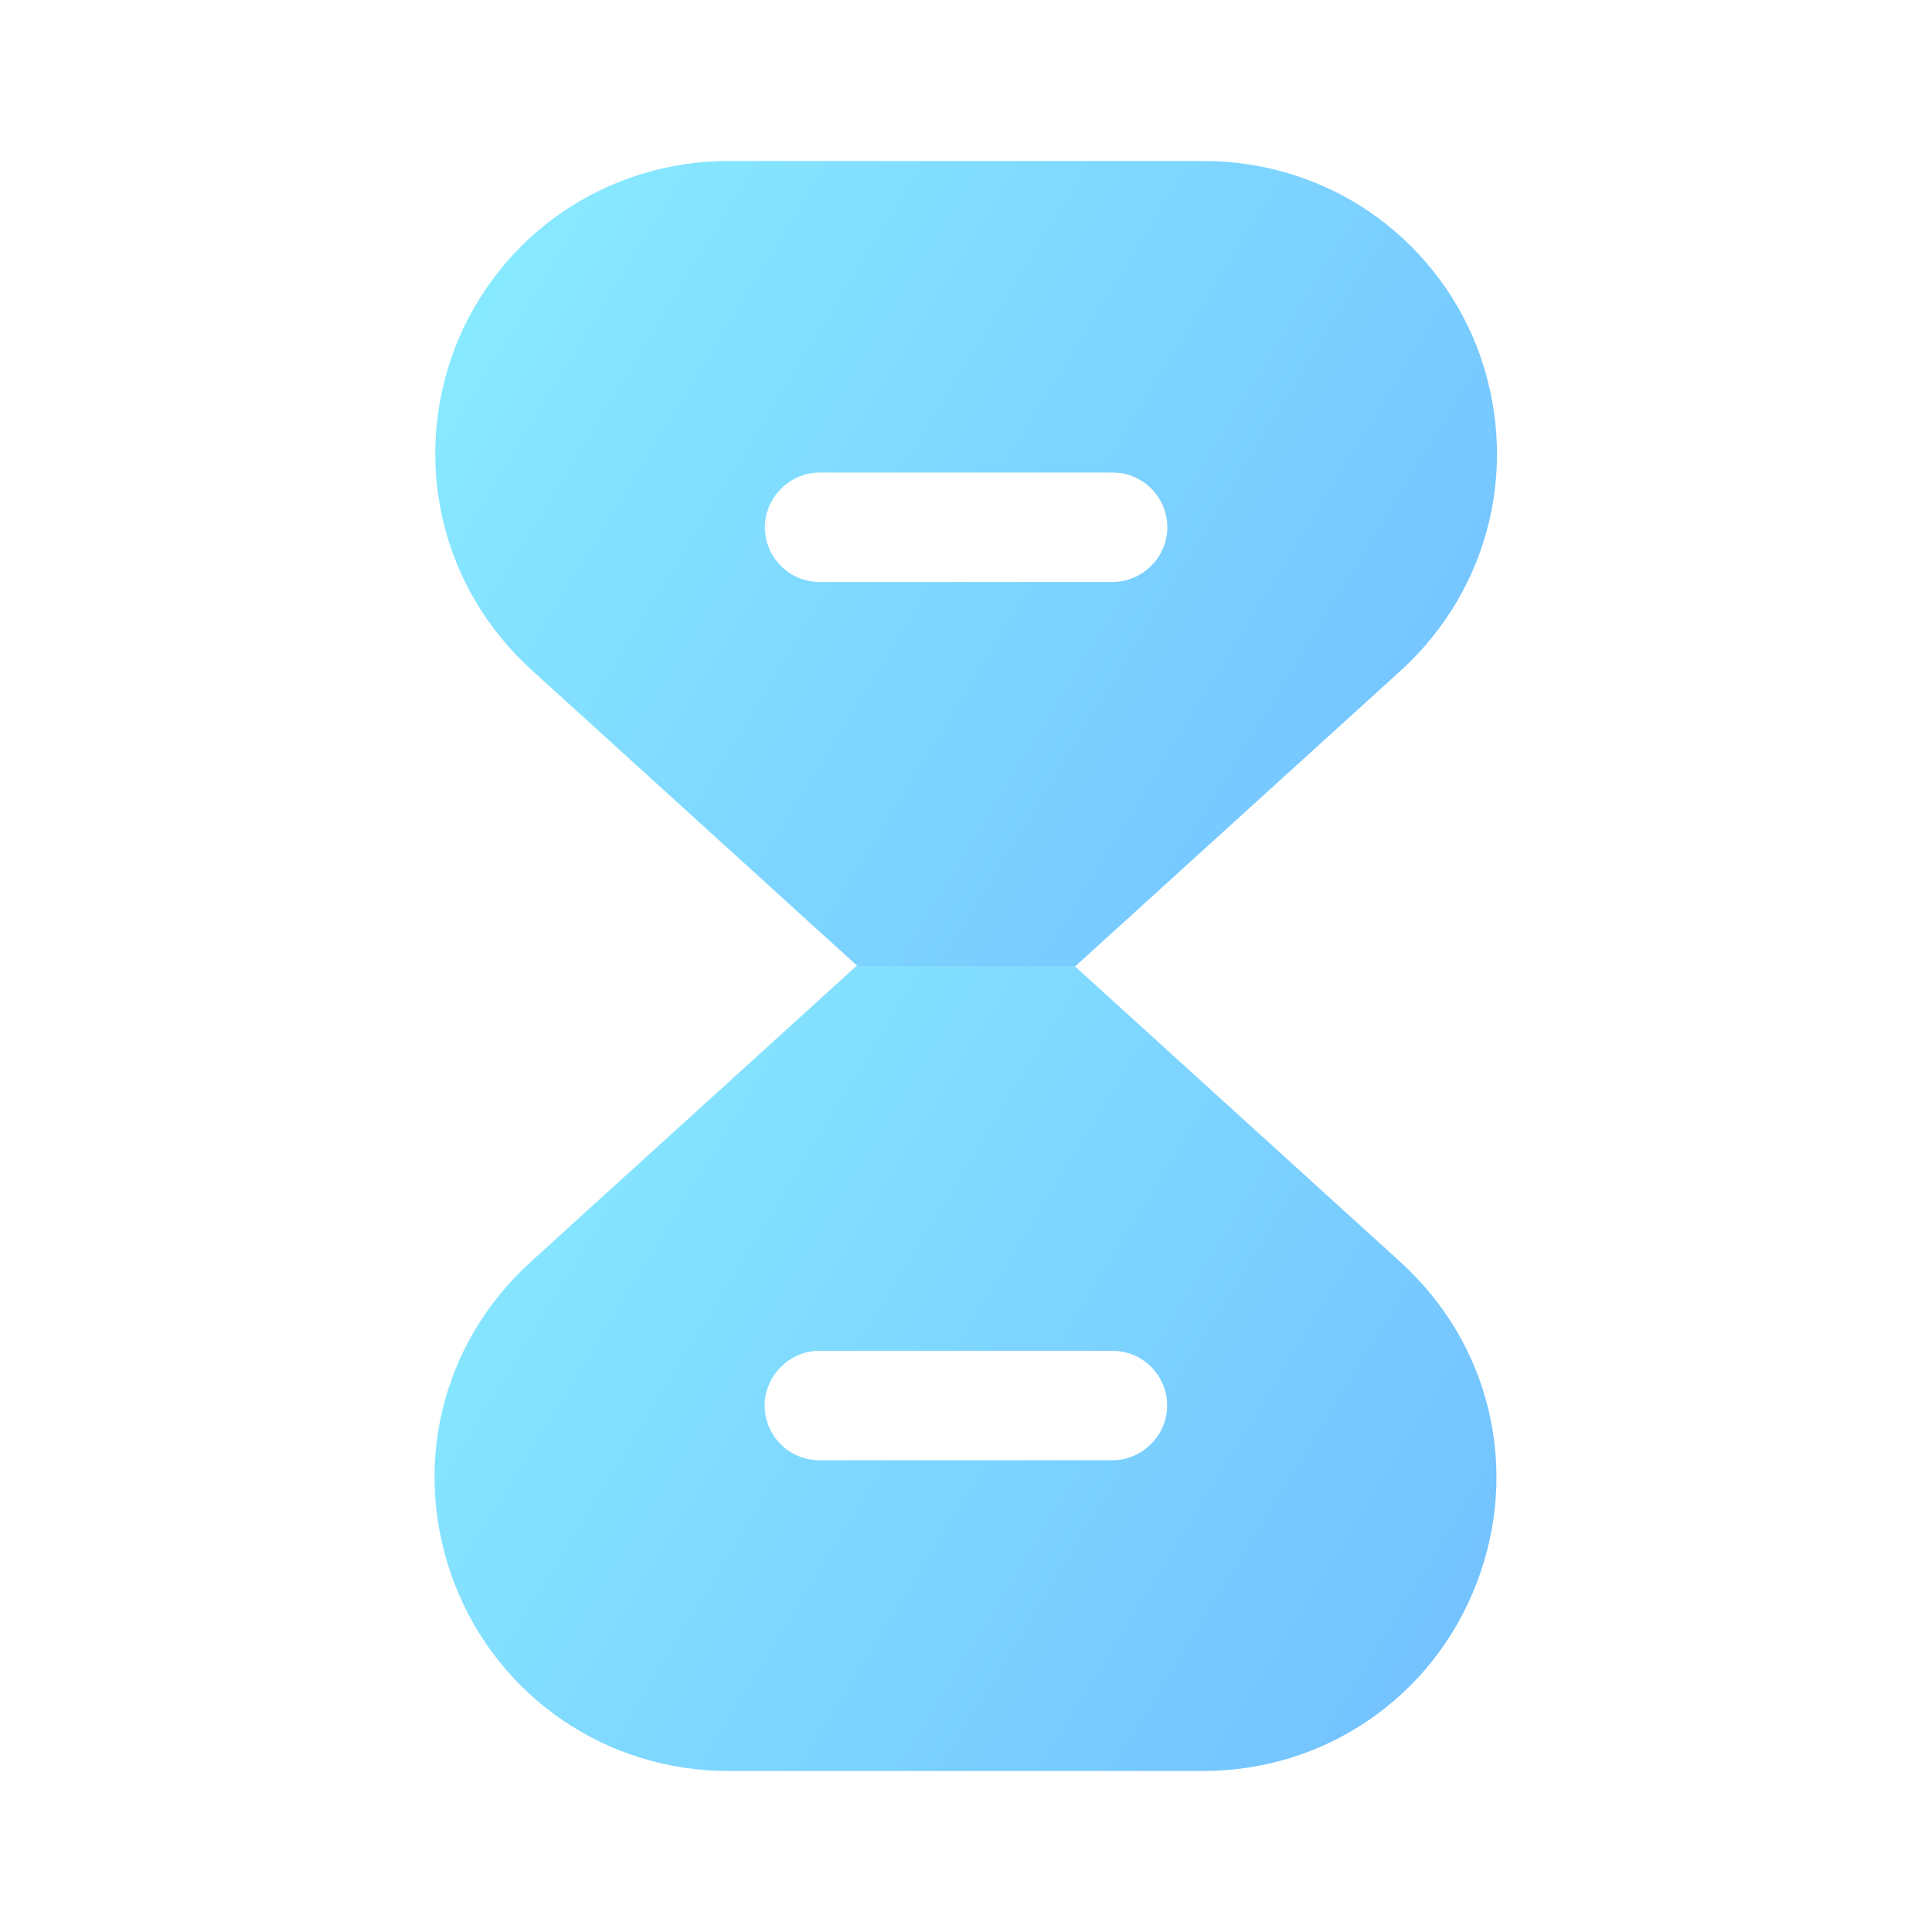 <svg width="40" height="40" viewBox="0 0 40 40" fill="none" xmlns="http://www.w3.org/2000/svg">
<path fill-rule="evenodd" clip-rule="evenodd" d="M22.248 20H17.731L10.998 26.117C9.115 27.817 8.498 30.433 9.415 32.8C10.331 35.15 12.565 36.667 15.081 36.667H24.898C27.431 36.667 29.648 35.15 30.564 32.8C31.481 30.433 30.864 27.817 28.981 26.117L22.248 20ZM16.965 30.233C16.331 30.233 15.831 29.717 15.831 29.1C15.831 28.483 16.348 27.967 16.965 27.967H23.031C23.665 27.967 24.165 28.483 24.165 29.1C24.165 29.717 23.648 30.233 23.031 30.233H16.965Z" fill="url(#paint0_linear_960_44606)"/>
<path fill-rule="evenodd" clip-rule="evenodd" d="M24.919 3.333H15.086C12.569 3.333 10.336 4.85 9.419 7.2C8.519 9.567 9.136 12.183 11.019 13.883L17.752 20H22.269L29.002 13.883C30.869 12.183 31.486 9.567 30.586 7.2C29.669 4.85 27.436 3.333 24.919 3.333ZM16.969 12.05C16.336 12.05 15.836 11.533 15.836 10.917C15.836 10.3 16.352 9.783 16.969 9.783H23.036C23.669 9.783 24.169 10.3 24.169 10.917C24.169 11.533 23.652 12.05 23.036 12.05H16.969Z" fill="url(#paint1_linear_960_44606)"/>
<defs>
<linearGradient id="paint0_linear_960_44606" x1="16.532" y1="11.042" x2="40.885" y2="25.955" gradientUnits="userSpaceOnUse">
<stop stop-color="#88EAFF"/>
<stop offset="1" stop-color="#6FBAFF"/>
</linearGradient>
<linearGradient id="paint1_linear_960_44606" x1="16.546" y1="-5.625" x2="40.897" y2="9.284" gradientUnits="userSpaceOnUse">
<stop stop-color="#88EAFF"/>
<stop offset="1" stop-color="#6FBAFF"/>
</linearGradient>
</defs>
</svg>

